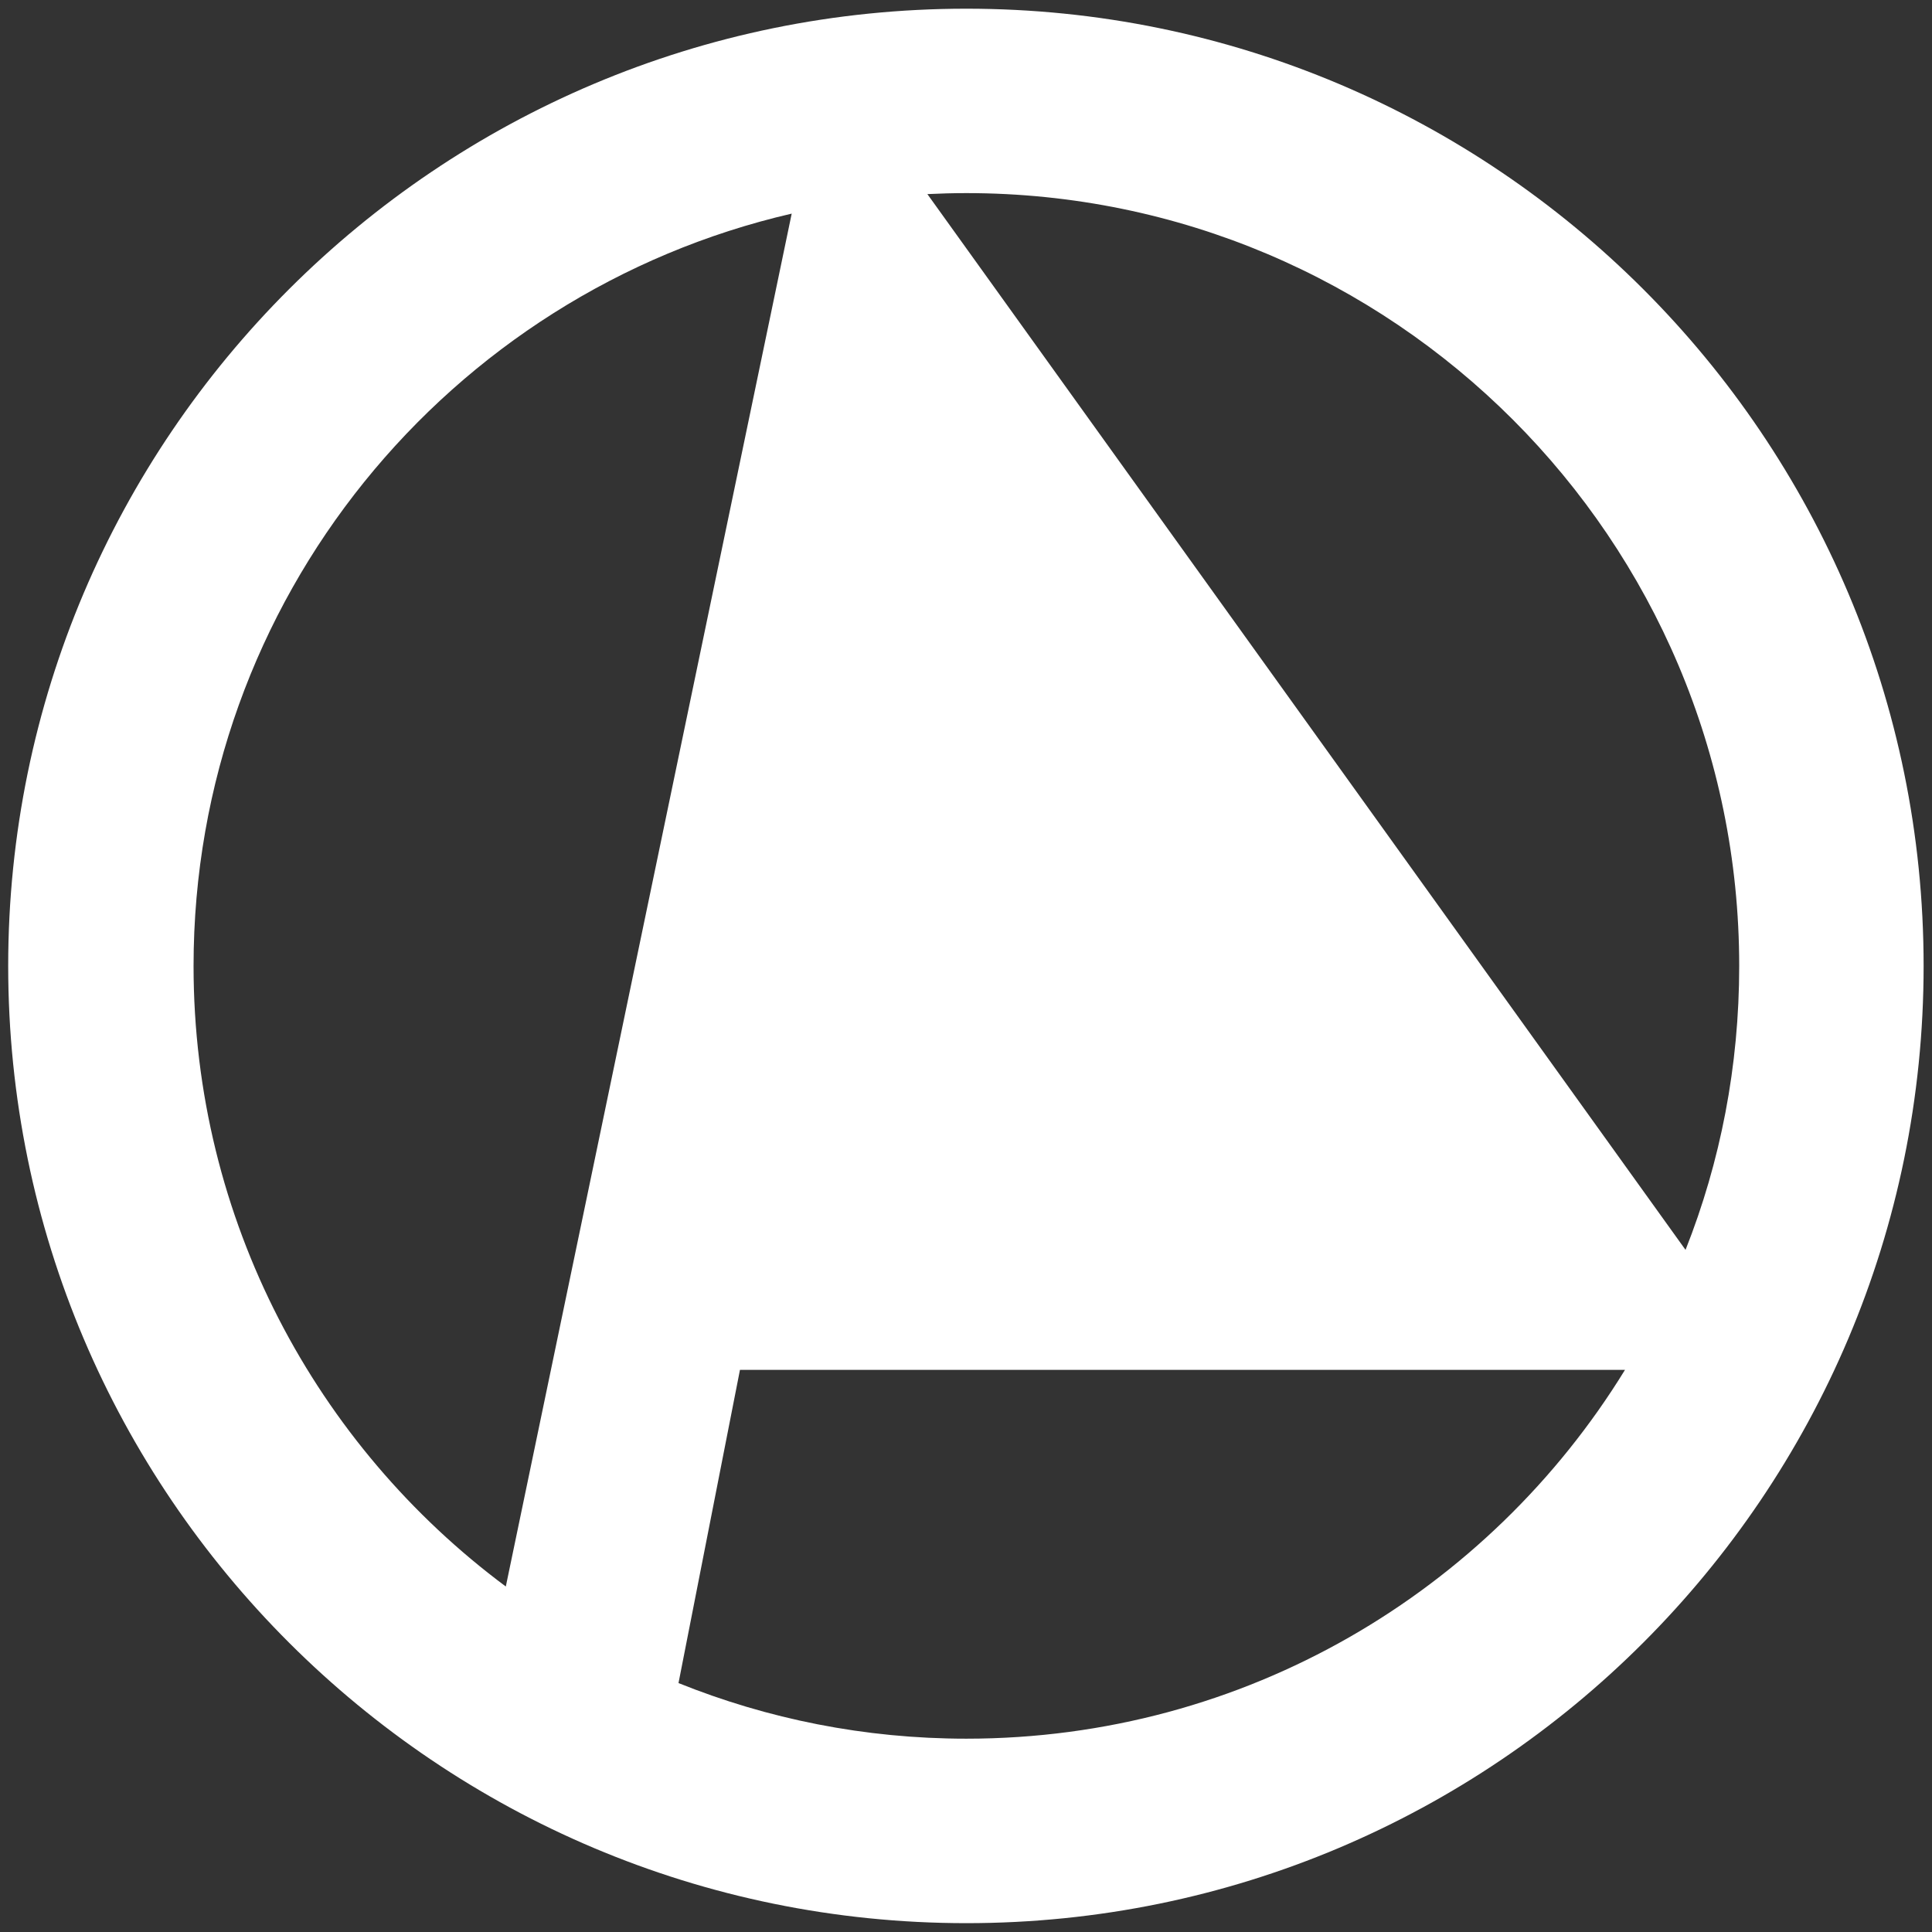 <svg width="64" height="64" version="1.0" xmlns="http://www.w3.org/2000/svg">
 <rect width="100%" height="100%" fill="#333333" stroke="none"/>
 <g transform="matrix(1.094,0,0,1.094,-3.516,-6.171)" fill="#fff">
  <path d="m32.476 5.904c-16.003 0-29.014 12.982-29.014 28.985 0 16.003 13.011 28.985 29.014 28.985 16.003 0 28.985-12.982 28.985-28.985 0-16.003-12.982-28.985-28.985-28.985zm0 5.584c12.917 0 23.401 10.484 23.401 23.401 0 3.037-0.57 5.935-1.625 8.598l-22.957-31.969c0.389-0.019 0.788-0.03 1.182-0.03zm-5.289 0.62-8.657 41.572c-5.737-4.266-9.455-11.099-9.455-18.791 0-11.099 7.738-20.382 18.112-22.78zm-1.566 35.012h26.798c-4.117 6.704-11.506 11.168-19.944 11.168-3.084 0-6.019-0.599-8.716-1.684l1.861-9.484z" fill="#fff"/>
 </g>
</svg>
